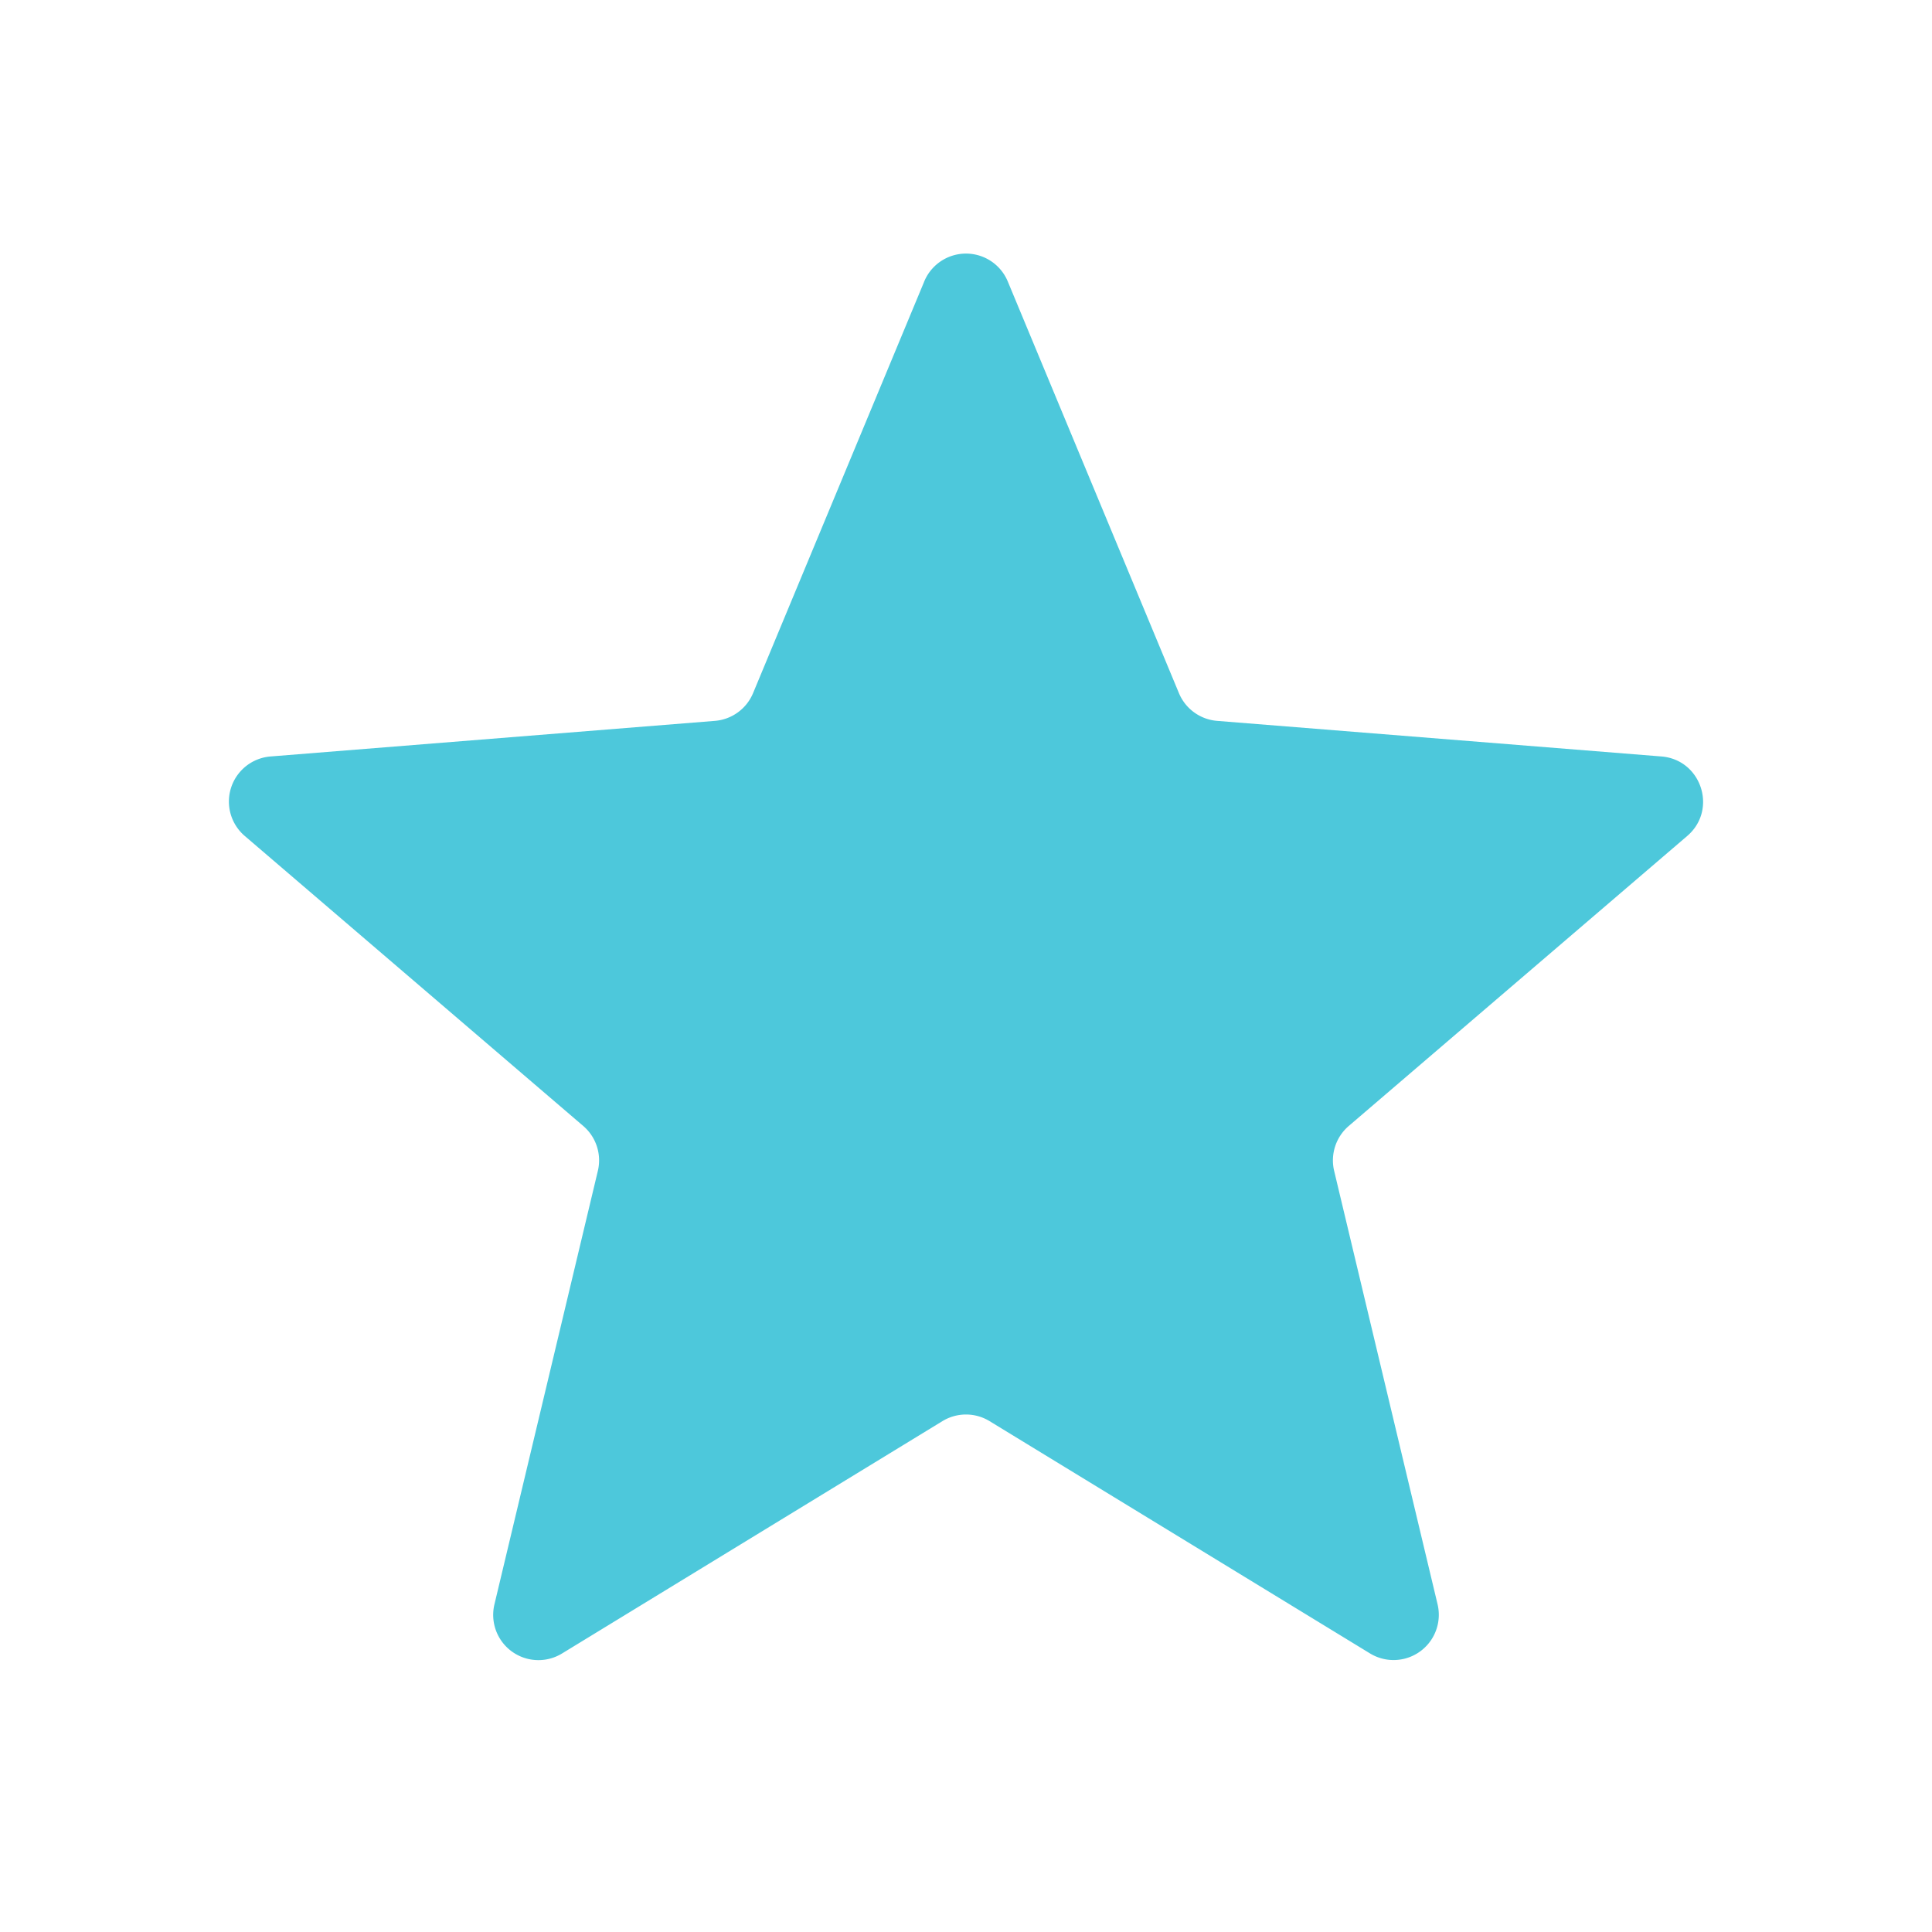 <svg
                  
                  xmlns="http://www.w3.org/2000/svg"
                  fill="#4dc8db"
                  viewBox="0 0 24 24"
                  strokeWidth="0"
                  stroke="none"
                  className="h-6 w-6"
                >
                  <path
                    strokeLinecap="round"
                    strokeLinejoin="round"
                    d="M11.48 3.499a.562.562 0 0 1 1.04 0l2.125 5.111a.563.563 0 0 0 .475.345l5.518.442c.499.04.701.663.321.988l-4.204 3.602a.563.563 0 0 0-.182.557l1.285 5.385a.562.562 0 0 1-.84.61l-4.725-2.885a.562.562 0 0 0-.586 0L6.982 20.54a.562.562 0 0 1-.84-.61l1.285-5.386a.562.562 0 0 0-.182-.557l-4.204-3.602a.562.562 0 0 1 .321-.988l5.518-.442a.563.563 0 0 0 .475-.345L11.48 3.5Z"
                  />
                </svg>
